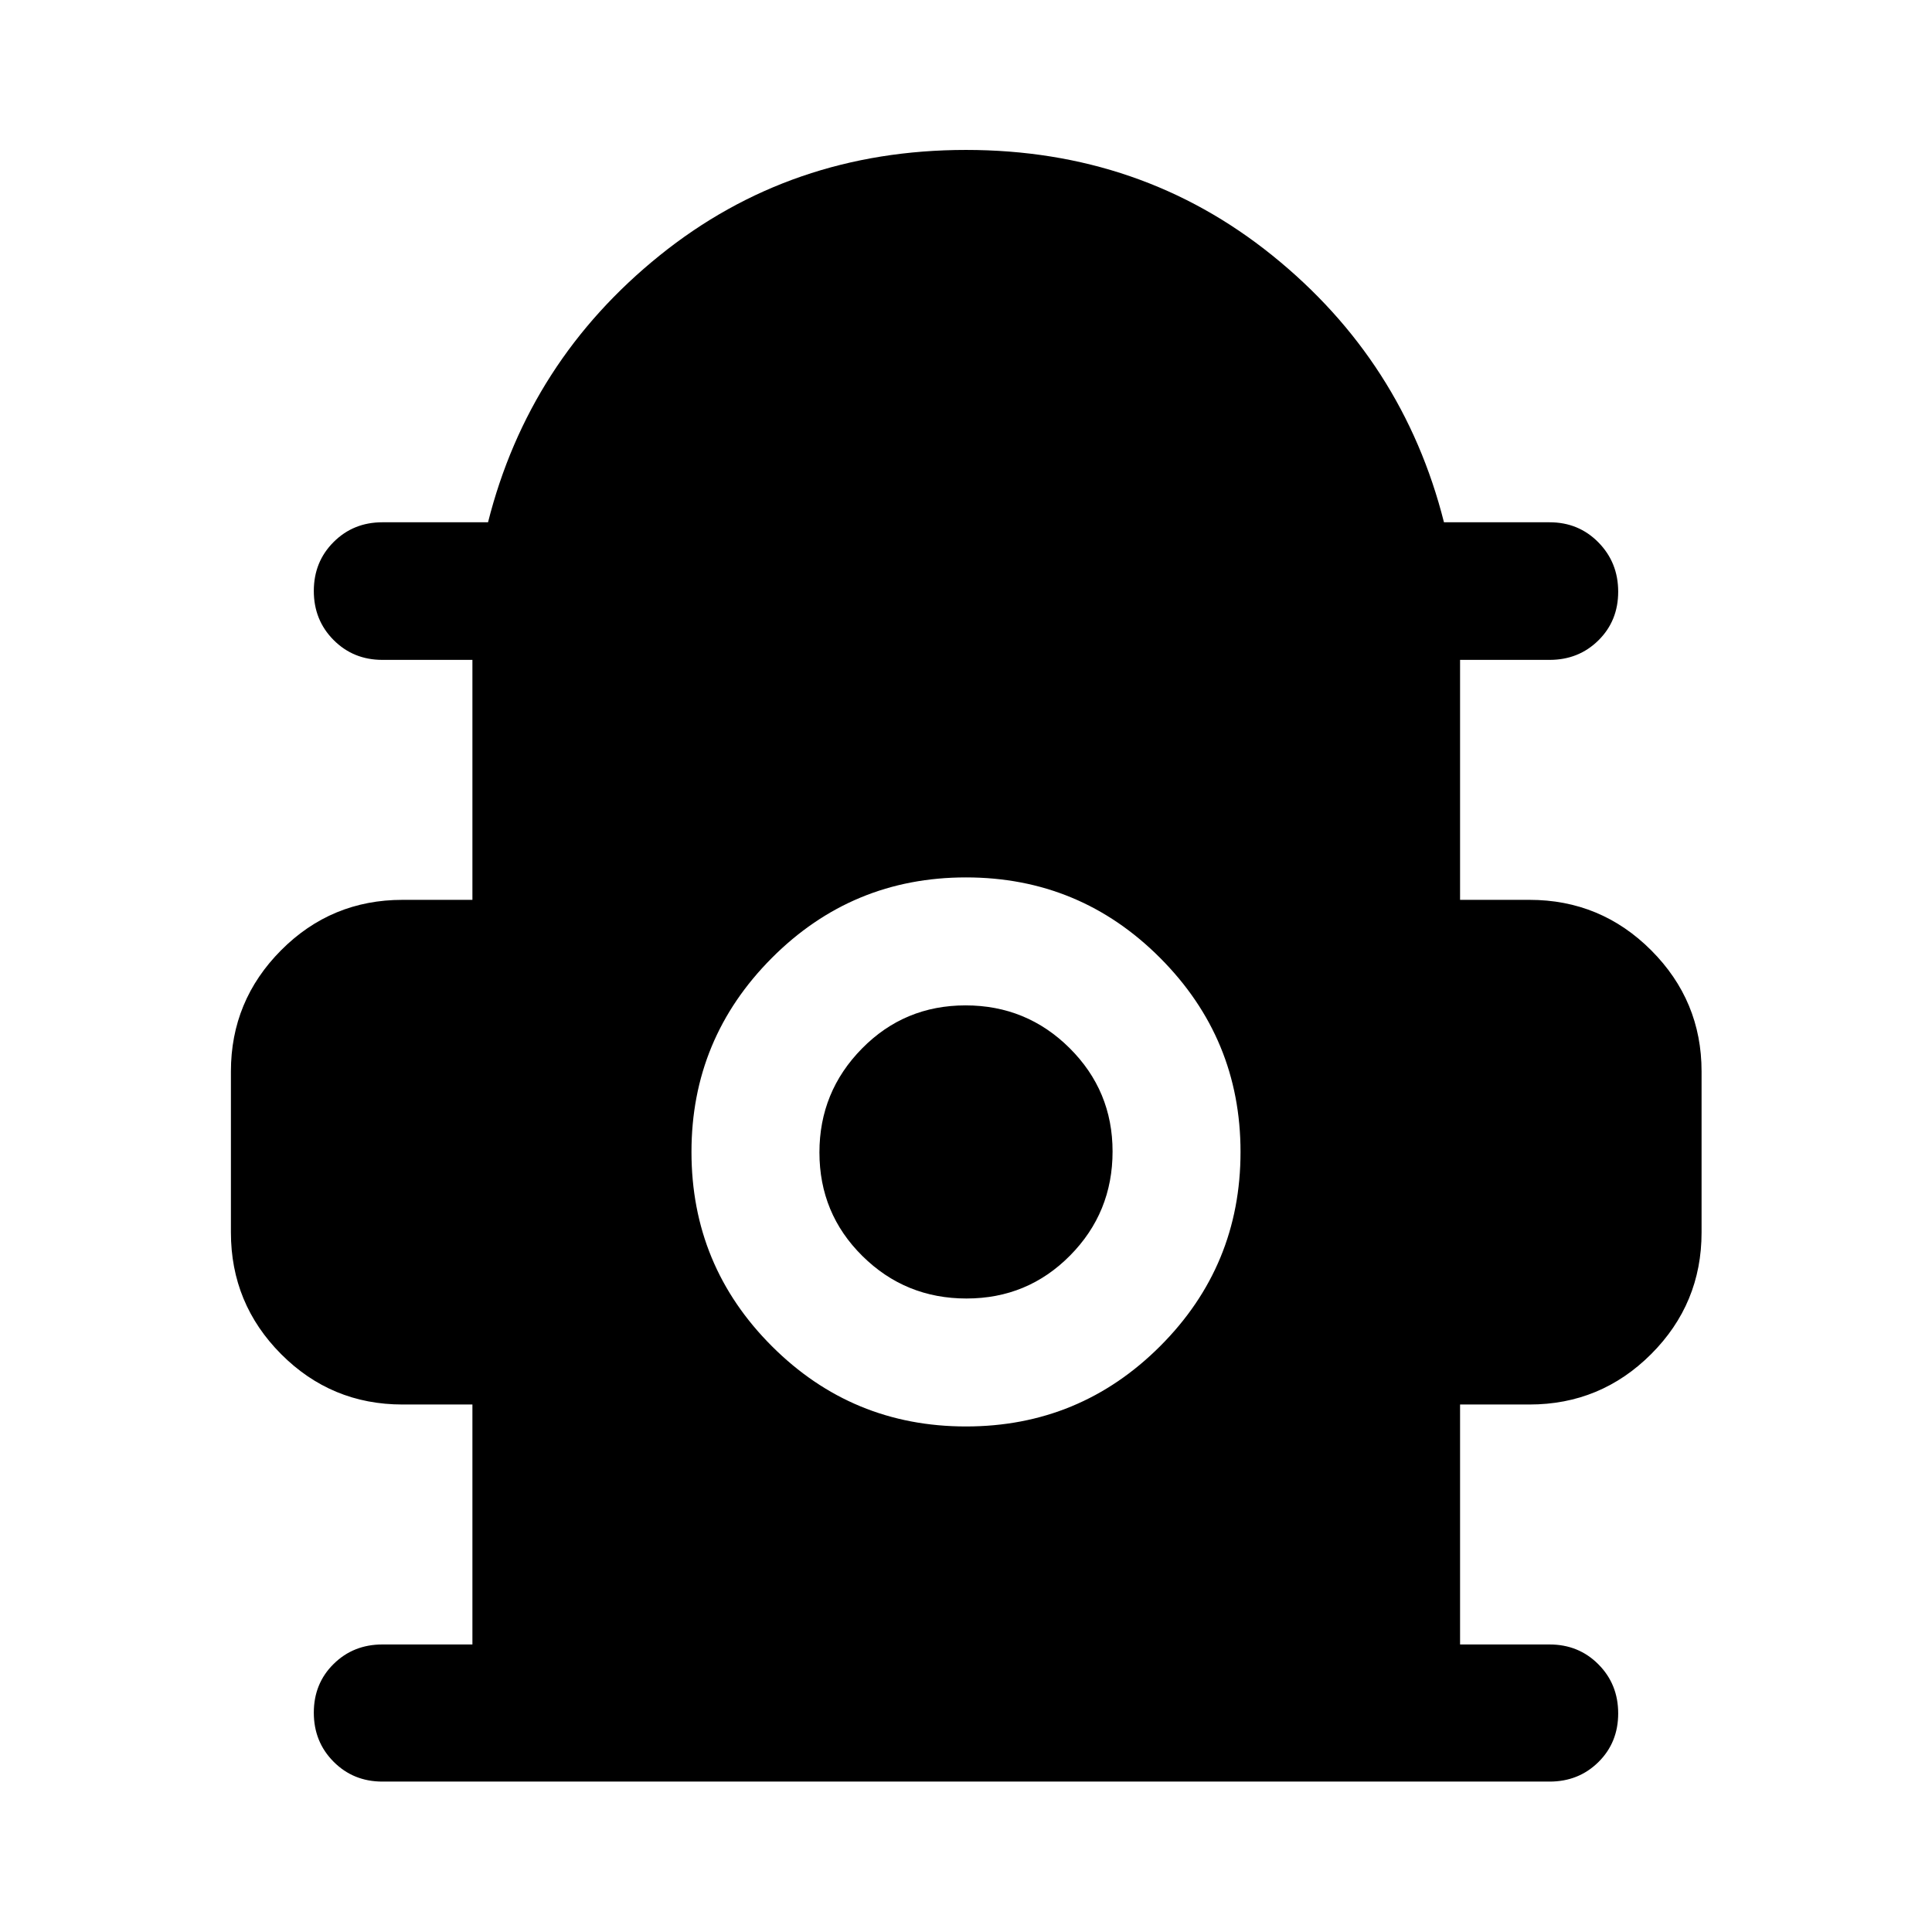 <svg xmlns="http://www.w3.org/2000/svg" width="48" height="48" viewBox="0 -960 960 960"><path d="M234.74-142.87v-119.24H200q-35.39 0-60.33-25.05-24.93-25.06-24.93-60.45v-80q0-35.15 24.93-60.21 24.94-25.05 60.33-25.05h34.74v-119.24H190q-14.42 0-24.24-9.87-9.83-9.87-9.83-24.37 0-14.5 9.83-24.31 9.82-9.82 24.24-9.82h52.5q20.24-80.15 85.29-132.59Q392.85-885.5 480-885.5t152.21 52.43q65.05 52.44 85.29 132.59H770q14.42 0 24.24 9.99 9.83 9.99 9.83 24.49 0 14.5-9.83 24.2-9.82 9.69-24.24 9.69h-44.5v119.24H760q35.39 0 60.45 25.05 25.05 25.06 25.05 60.21v80q0 35.39-25.05 60.45-25.06 25.05-60.45 25.05h-34.5v119.24H770q14.42 0 24.24 9.87 9.83 9.87 9.83 24.37 0 14.5-9.83 24.2-9.82 9.69-24.24 9.69H190q-14.42 0-24.24-9.87-9.83-9.87-9.83-24.37 0-14.5 9.83-24.19 9.82-9.7 24.24-9.7h44.74ZM480-251.2q56.57 0 96.49-39.92 39.92-39.92 39.92-96.49 0-56.32-39.92-96.37-39.92-40.04-96.49-40.04-56.57 0-96.49 40.04-39.92 40.05-39.92 96.37 0 56.57 39.92 96.49Q423.43-251.2 480-251.2Zm.24-63.58q-30.37 0-51.72-21.12-21.35-21.11-21.35-51.47 0-30.13 21.12-51.6 21.11-21.46 51.47-21.46 30.37 0 51.72 21.23 21.35 21.23 21.35 51.36 0 30.36-21.12 51.71-21.11 21.35-51.47 21.35Z"/></svg>